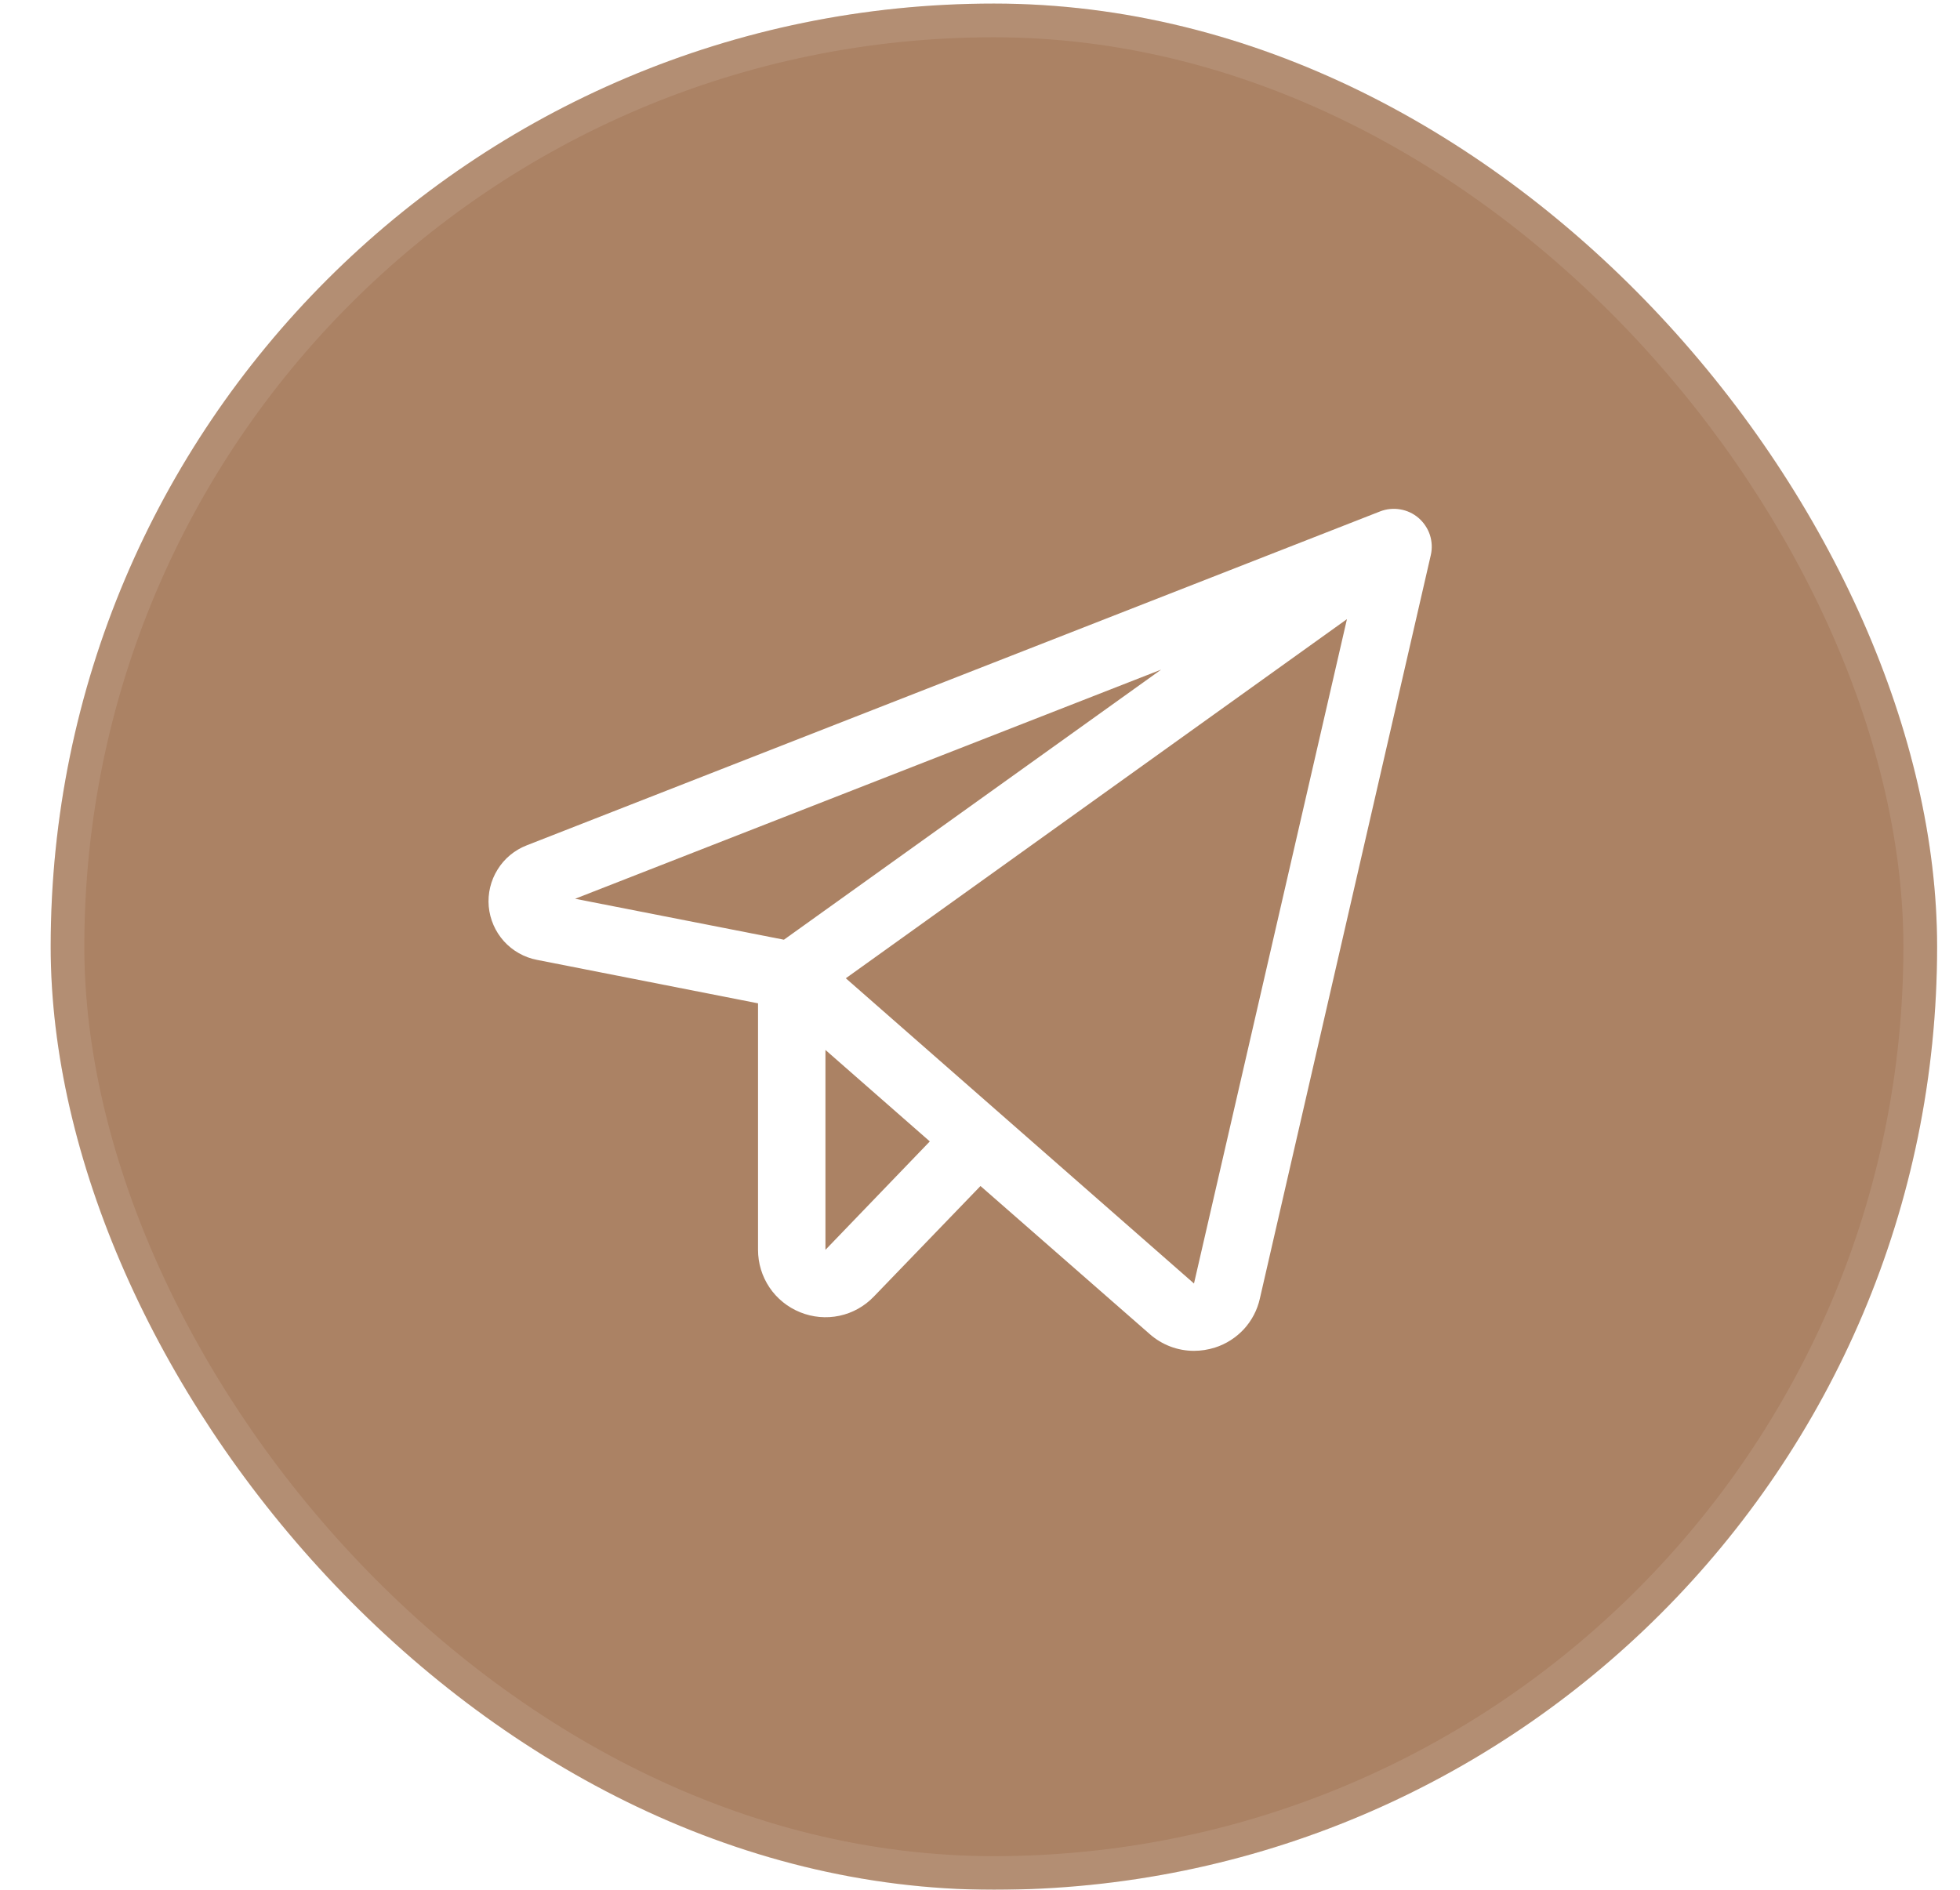 <?xml version="1.0" encoding="UTF-8"?> <svg xmlns="http://www.w3.org/2000/svg" width="28" height="27" viewBox="0 0 28 27" fill="none"><g filter="url(#filter0_b_83_244)"><rect x="0.724" y="0.051" width="26.949" height="26.949" rx="13.474" fill="#AB8264"></rect><rect x="0.964" y="0.292" width="26.468" height="26.468" rx="13.234" stroke="white" stroke-opacity="0.1" stroke-width="0.481"></rect><g clip-path="url(#clip0_83_244)"><path d="M20.266 7.401C20.192 7.337 20.101 7.294 20.004 7.278C19.907 7.261 19.807 7.271 19.715 7.307L7.524 12.078C7.352 12.145 7.205 12.266 7.108 12.424C7.01 12.581 6.966 12.766 6.982 12.951C6.999 13.136 7.075 13.31 7.199 13.448C7.323 13.585 7.489 13.679 7.671 13.714L10.829 14.335V17.857C10.829 18.049 10.886 18.236 10.993 18.395C11.1 18.554 11.253 18.677 11.431 18.749C11.609 18.821 11.804 18.839 11.992 18.799C12.18 18.759 12.351 18.663 12.484 18.524L14.007 16.945L16.424 19.06C16.598 19.214 16.823 19.3 17.056 19.3C17.158 19.3 17.259 19.284 17.357 19.253C17.515 19.203 17.658 19.111 17.771 18.989C17.883 18.866 17.962 18.716 17.998 18.553L20.44 7.931C20.462 7.836 20.457 7.736 20.427 7.642C20.396 7.549 20.34 7.466 20.266 7.401ZM16.588 9.567L11.199 13.426L8.216 12.841L16.588 9.567ZM11.792 17.857V15.001L13.283 16.308L11.792 17.857ZM17.057 18.338L12.083 13.977L19.242 8.846L17.057 18.338Z" fill="white"></path></g></g><defs><filter id="filter0_b_83_244" x="-30.075" y="-30.747" width="88.546" height="88.546" filterUnits="userSpaceOnUse" color-interpolation-filters="sRGB"><feFlood flood-opacity="0" result="BackgroundImageFix"></feFlood><feGaussianBlur in="BackgroundImageFix" stdDeviation="15.399"></feGaussianBlur><feComposite in2="SourceAlpha" operator="in" result="effect1_backgroundBlur_83_244"></feComposite><feBlend mode="normal" in="SourceGraphic" in2="effect1_backgroundBlur_83_244" result="shape"></feBlend></filter><clipPath id="clip0_83_244"><rect width="15.399" height="15.399" fill="white" transform="translate(6.499 5.826)"></rect></clipPath></defs></svg> 